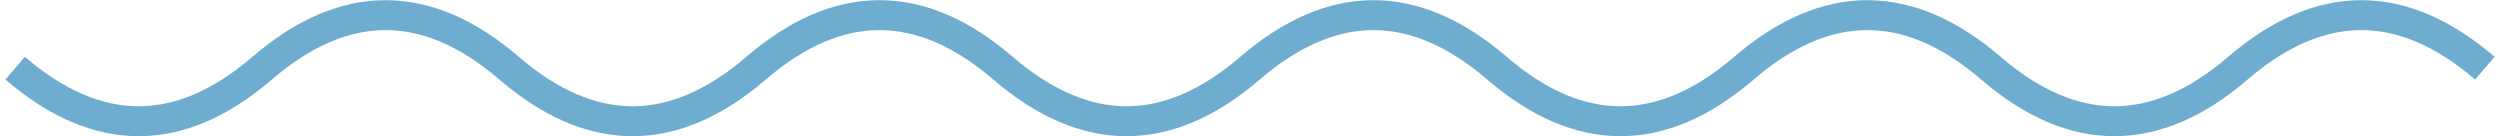 <?xml version="1.0" encoding="UTF-8"?> <svg xmlns="http://www.w3.org/2000/svg" width="165" height="9" viewBox="0 0 165 9" fill="none"><path d="M1 4.5C6.433 9.167 11.867 9.167 17.3 4.5C22.733 -0.167 28.167 -0.167 33.6 4.5C39.033 9.167 44.467 9.167 49.9 4.5C55.333 -0.167 60.767 -0.167 66.2 4.5C71.633 9.167 77.067 9.167 82.5 4.5C87.933 -0.167 93.367 -0.167 98.8 4.5C104.233 9.167 109.667 9.167 115.1 4.5C120.533 -0.167 125.967 -0.167 131.4 4.5C136.833 9.167 142.267 9.167 147.7 4.5C153.133 -0.167 158.567 -0.167 164 4.5" stroke="#6EACD0" stroke-width="1.974"></path></svg> 